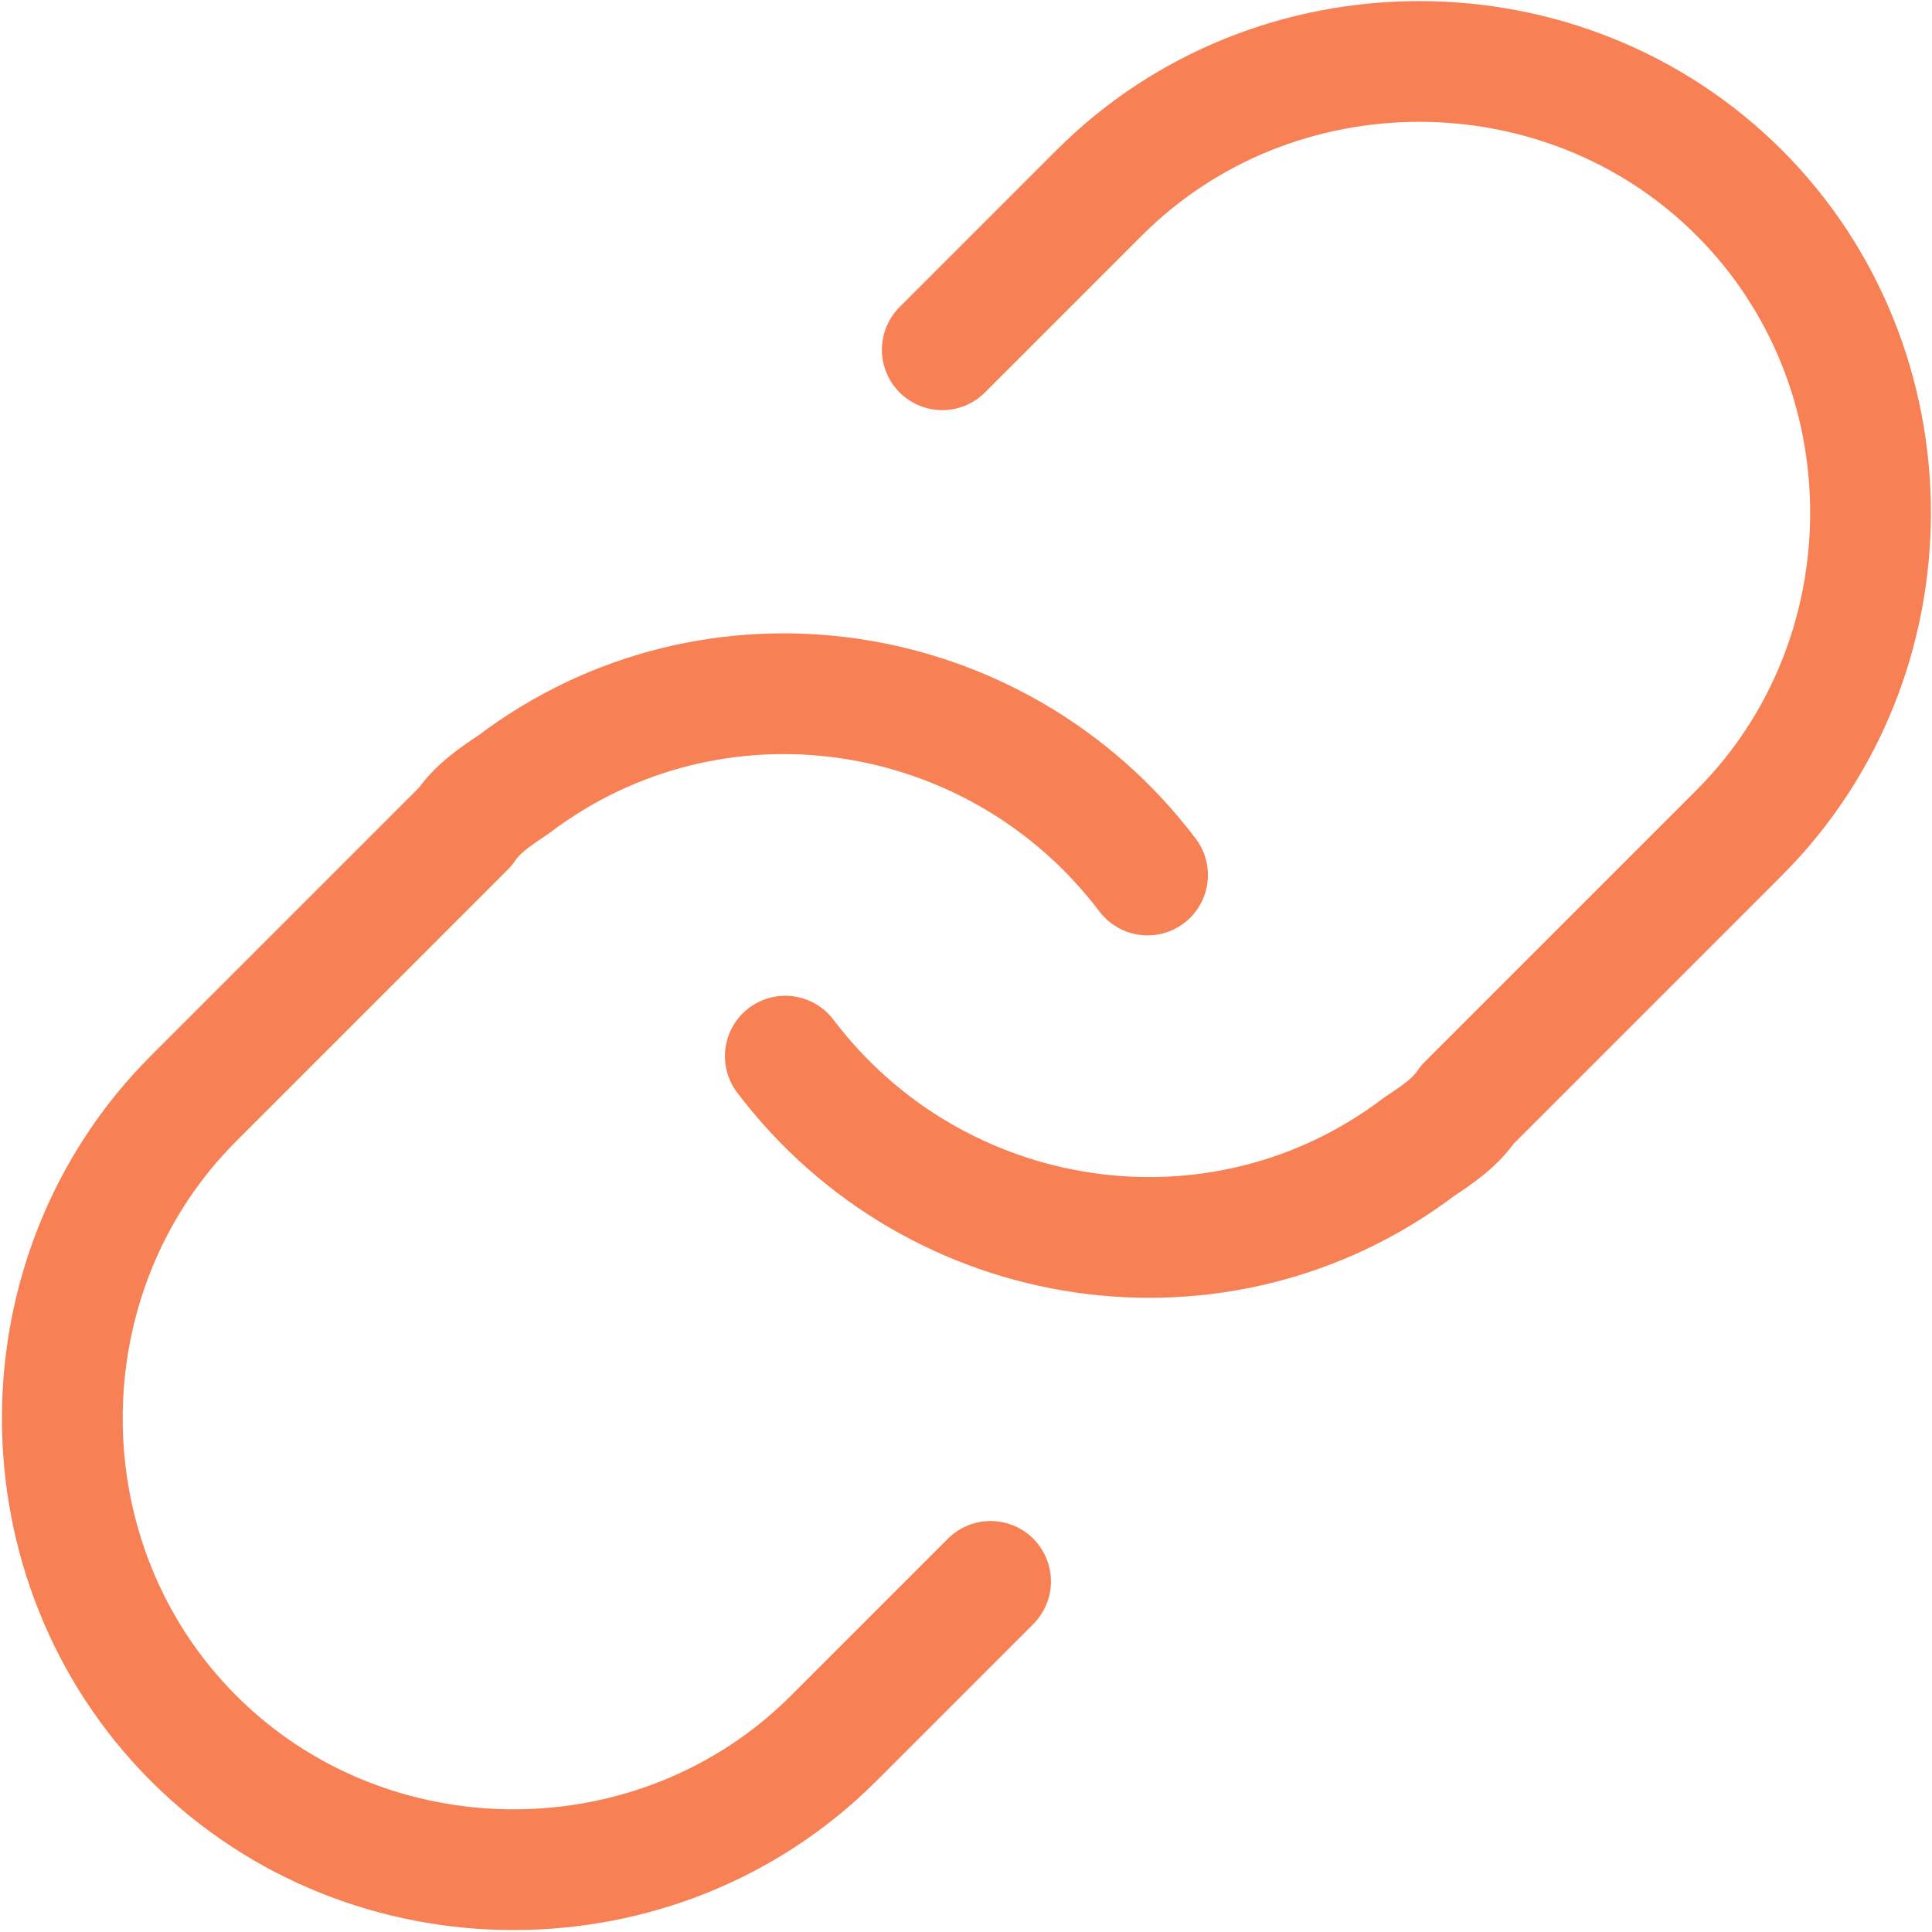 <?xml version="1.0" encoding="utf-8"?>
<!-- Generator: Adobe Illustrator 27.0.0, SVG Export Plug-In . SVG Version: 6.00 Build 0)  -->
<svg version="1.1" id="圖層_1" xmlns="http://www.w3.org/2000/svg" xmlns:xlink="http://www.w3.org/1999/xlink" x="0px" y="0px"
	 viewBox="0 0 32 32" style="enable-background:new 0 0 32 32;" xml:space="preserve">
<style type="text/css">
	.st0{fill:none;stroke:#F78154;stroke-width:2;stroke-linecap:round;stroke-linejoin:round;}
</style>
<g id="Icon_feather-link" transform="translate(-1.993 -2.007)">
	<path id="路径_238" class="st0" d="M15,19.5c2.5,3.3,7.2,4,10.5,1.5c0.3-0.2,0.6-0.4,0.8-0.7l4.5-4.5c2.9-2.9,2.9-7.7,0-10.6
		s-7.7-2.9-10.6,0l0,0l-2.6,2.6"/>
	<path id="路径_239" class="st0" d="M21,16.5c-2.5-3.3-7.2-4-10.5-1.5c-0.3,0.2-0.6,0.4-0.8,0.7l-4.5,4.5c-2.9,2.9-2.9,7.7,0,10.6
		s7.7,2.9,10.6,0l2.6-2.6"/>
</g>
</svg>
